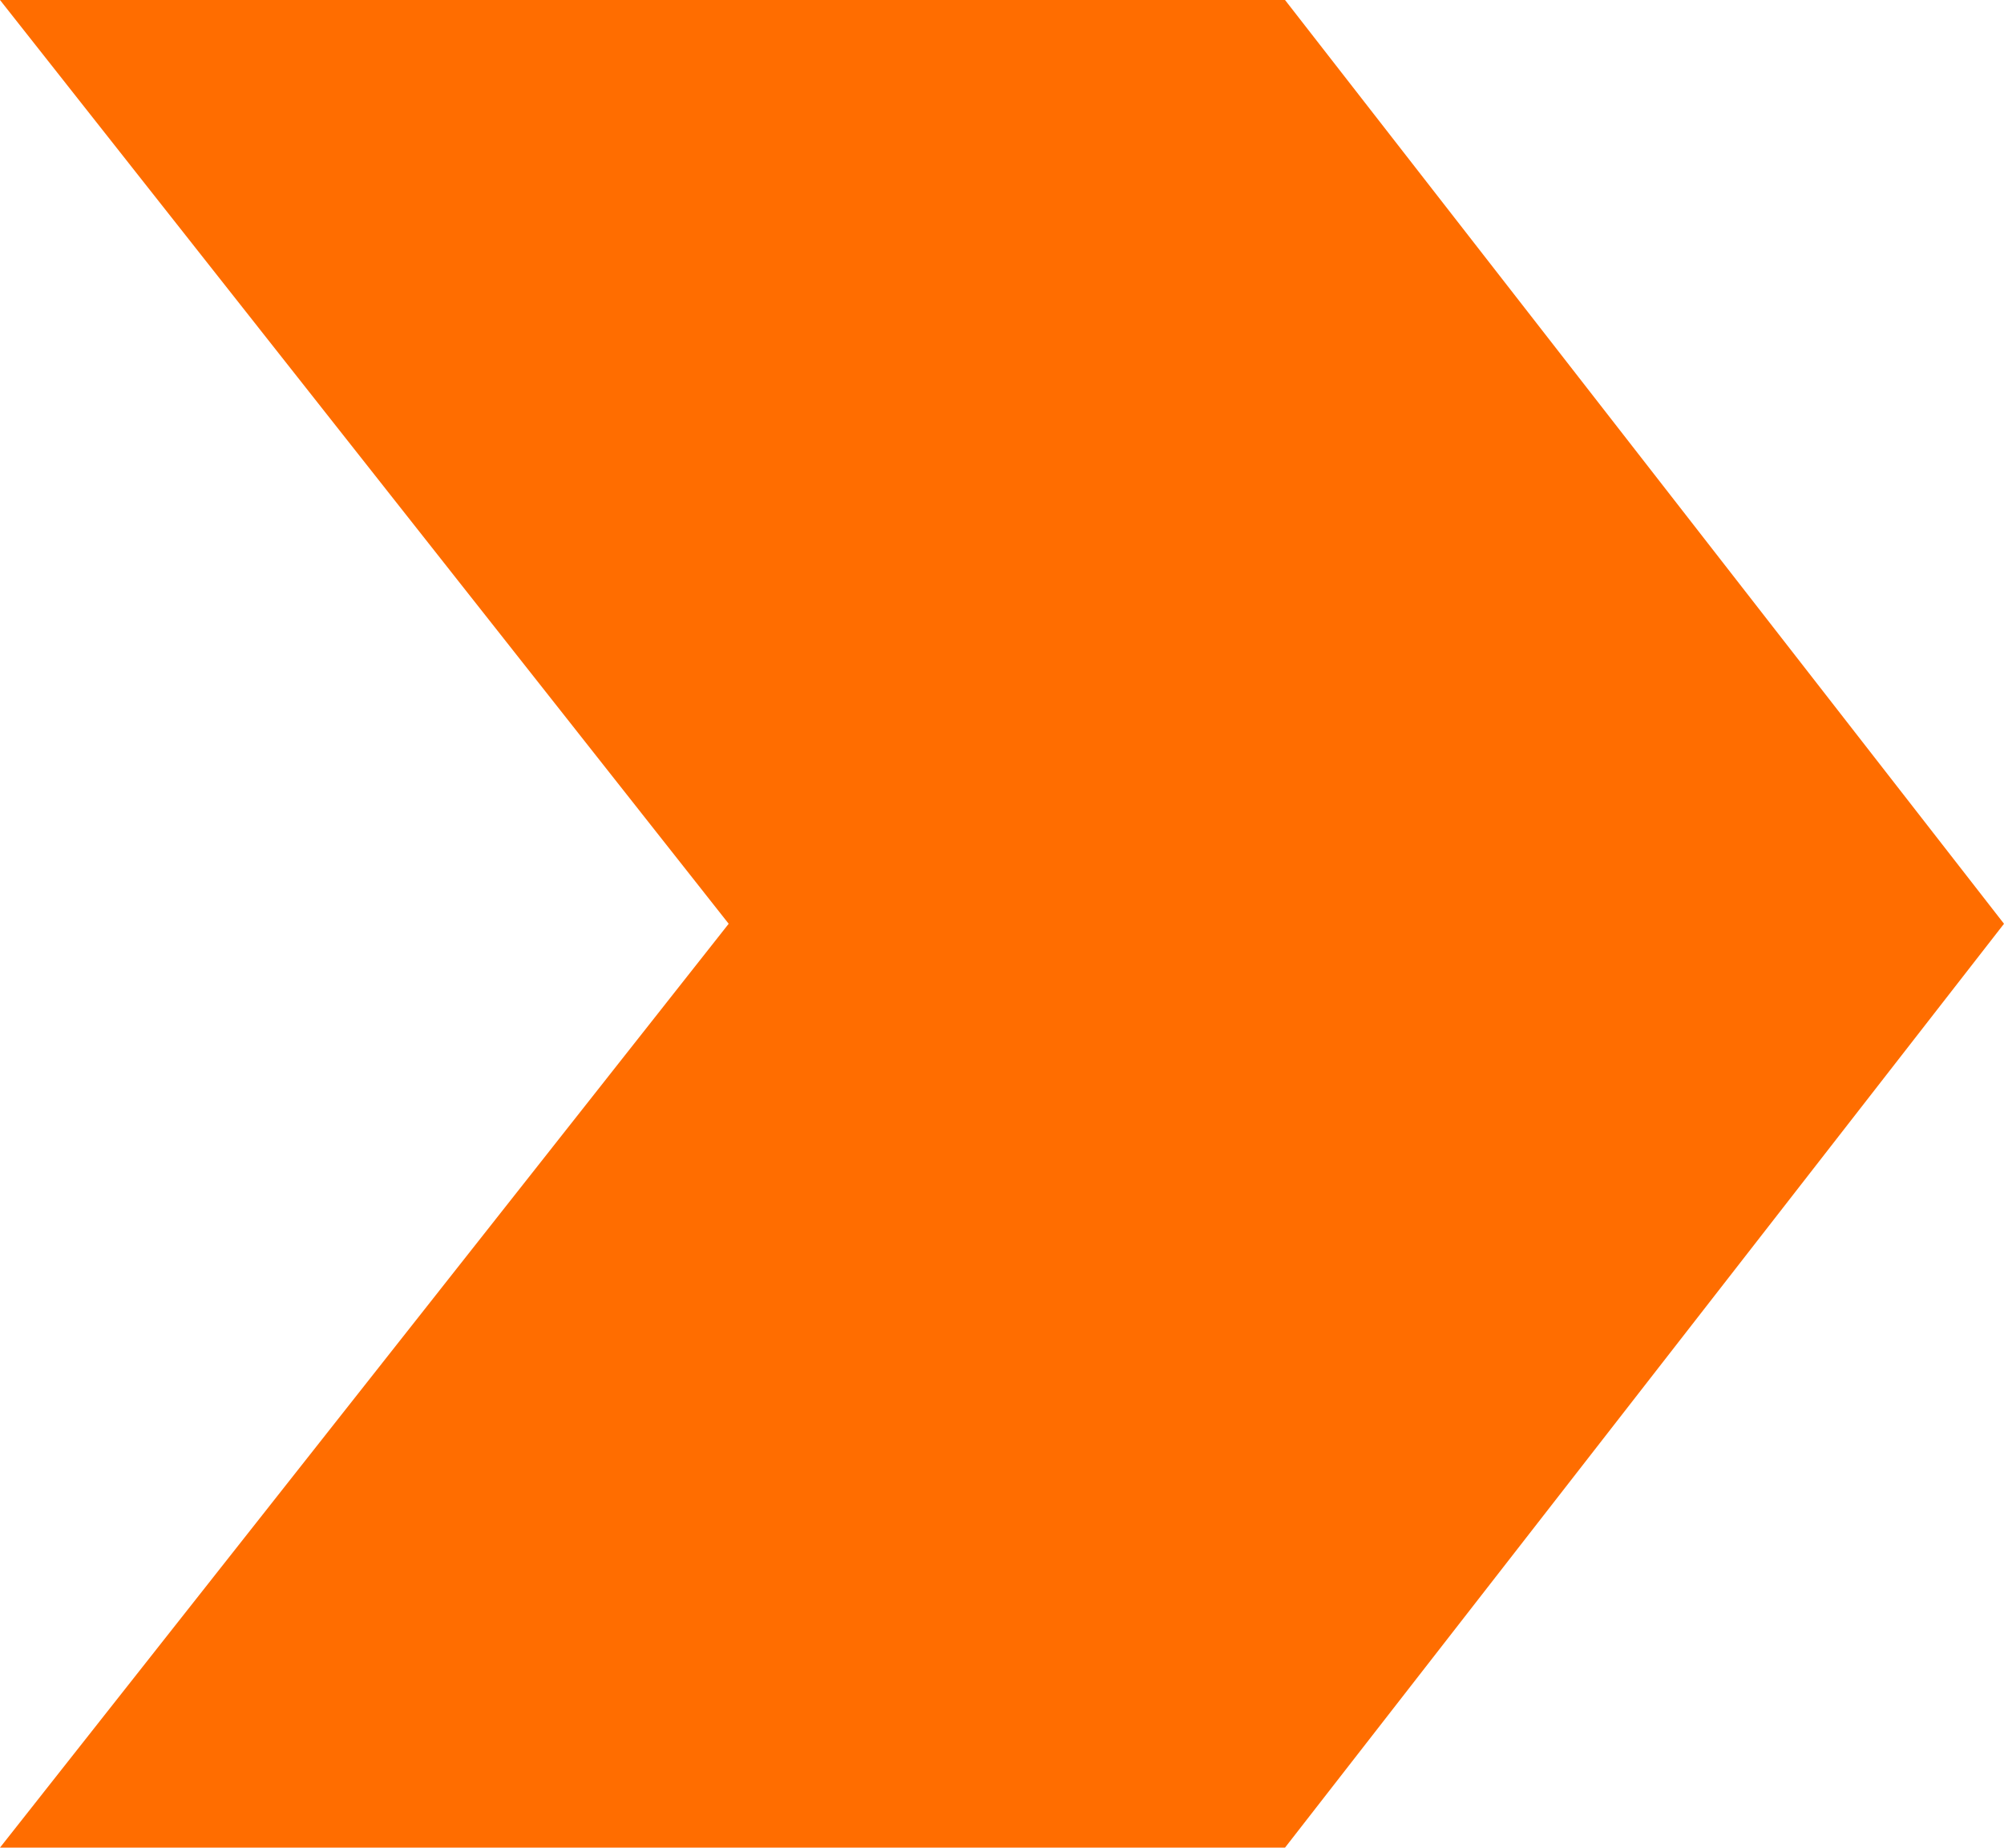 <?xml version="1.0" encoding="utf-8"?>
<!-- Generator: Adobe Illustrator 16.0.0, SVG Export Plug-In . SVG Version: 6.00 Build 0)  -->
<!DOCTYPE svg PUBLIC "-//W3C//DTD SVG 1.1//EN" "http://www.w3.org/Graphics/SVG/1.1/DTD/svg11.dtd">
<svg version="1.1" id="Layer_1" xmlns="http://www.w3.org/2000/svg" xmlns:xlink="http://www.w3.org/1999/xlink" x="0px" y="0px"
	 width="26px" height="23.967px" viewBox="0 0 26 23.967" enable-background="new 0 0 26 23.967" xml:space="preserve">
<polygon fill="#FF6D00" points="16.672,0 0,0 9.454,11.983 0,23.967 16.672,23.967 26,11.983 "/>
</svg>
